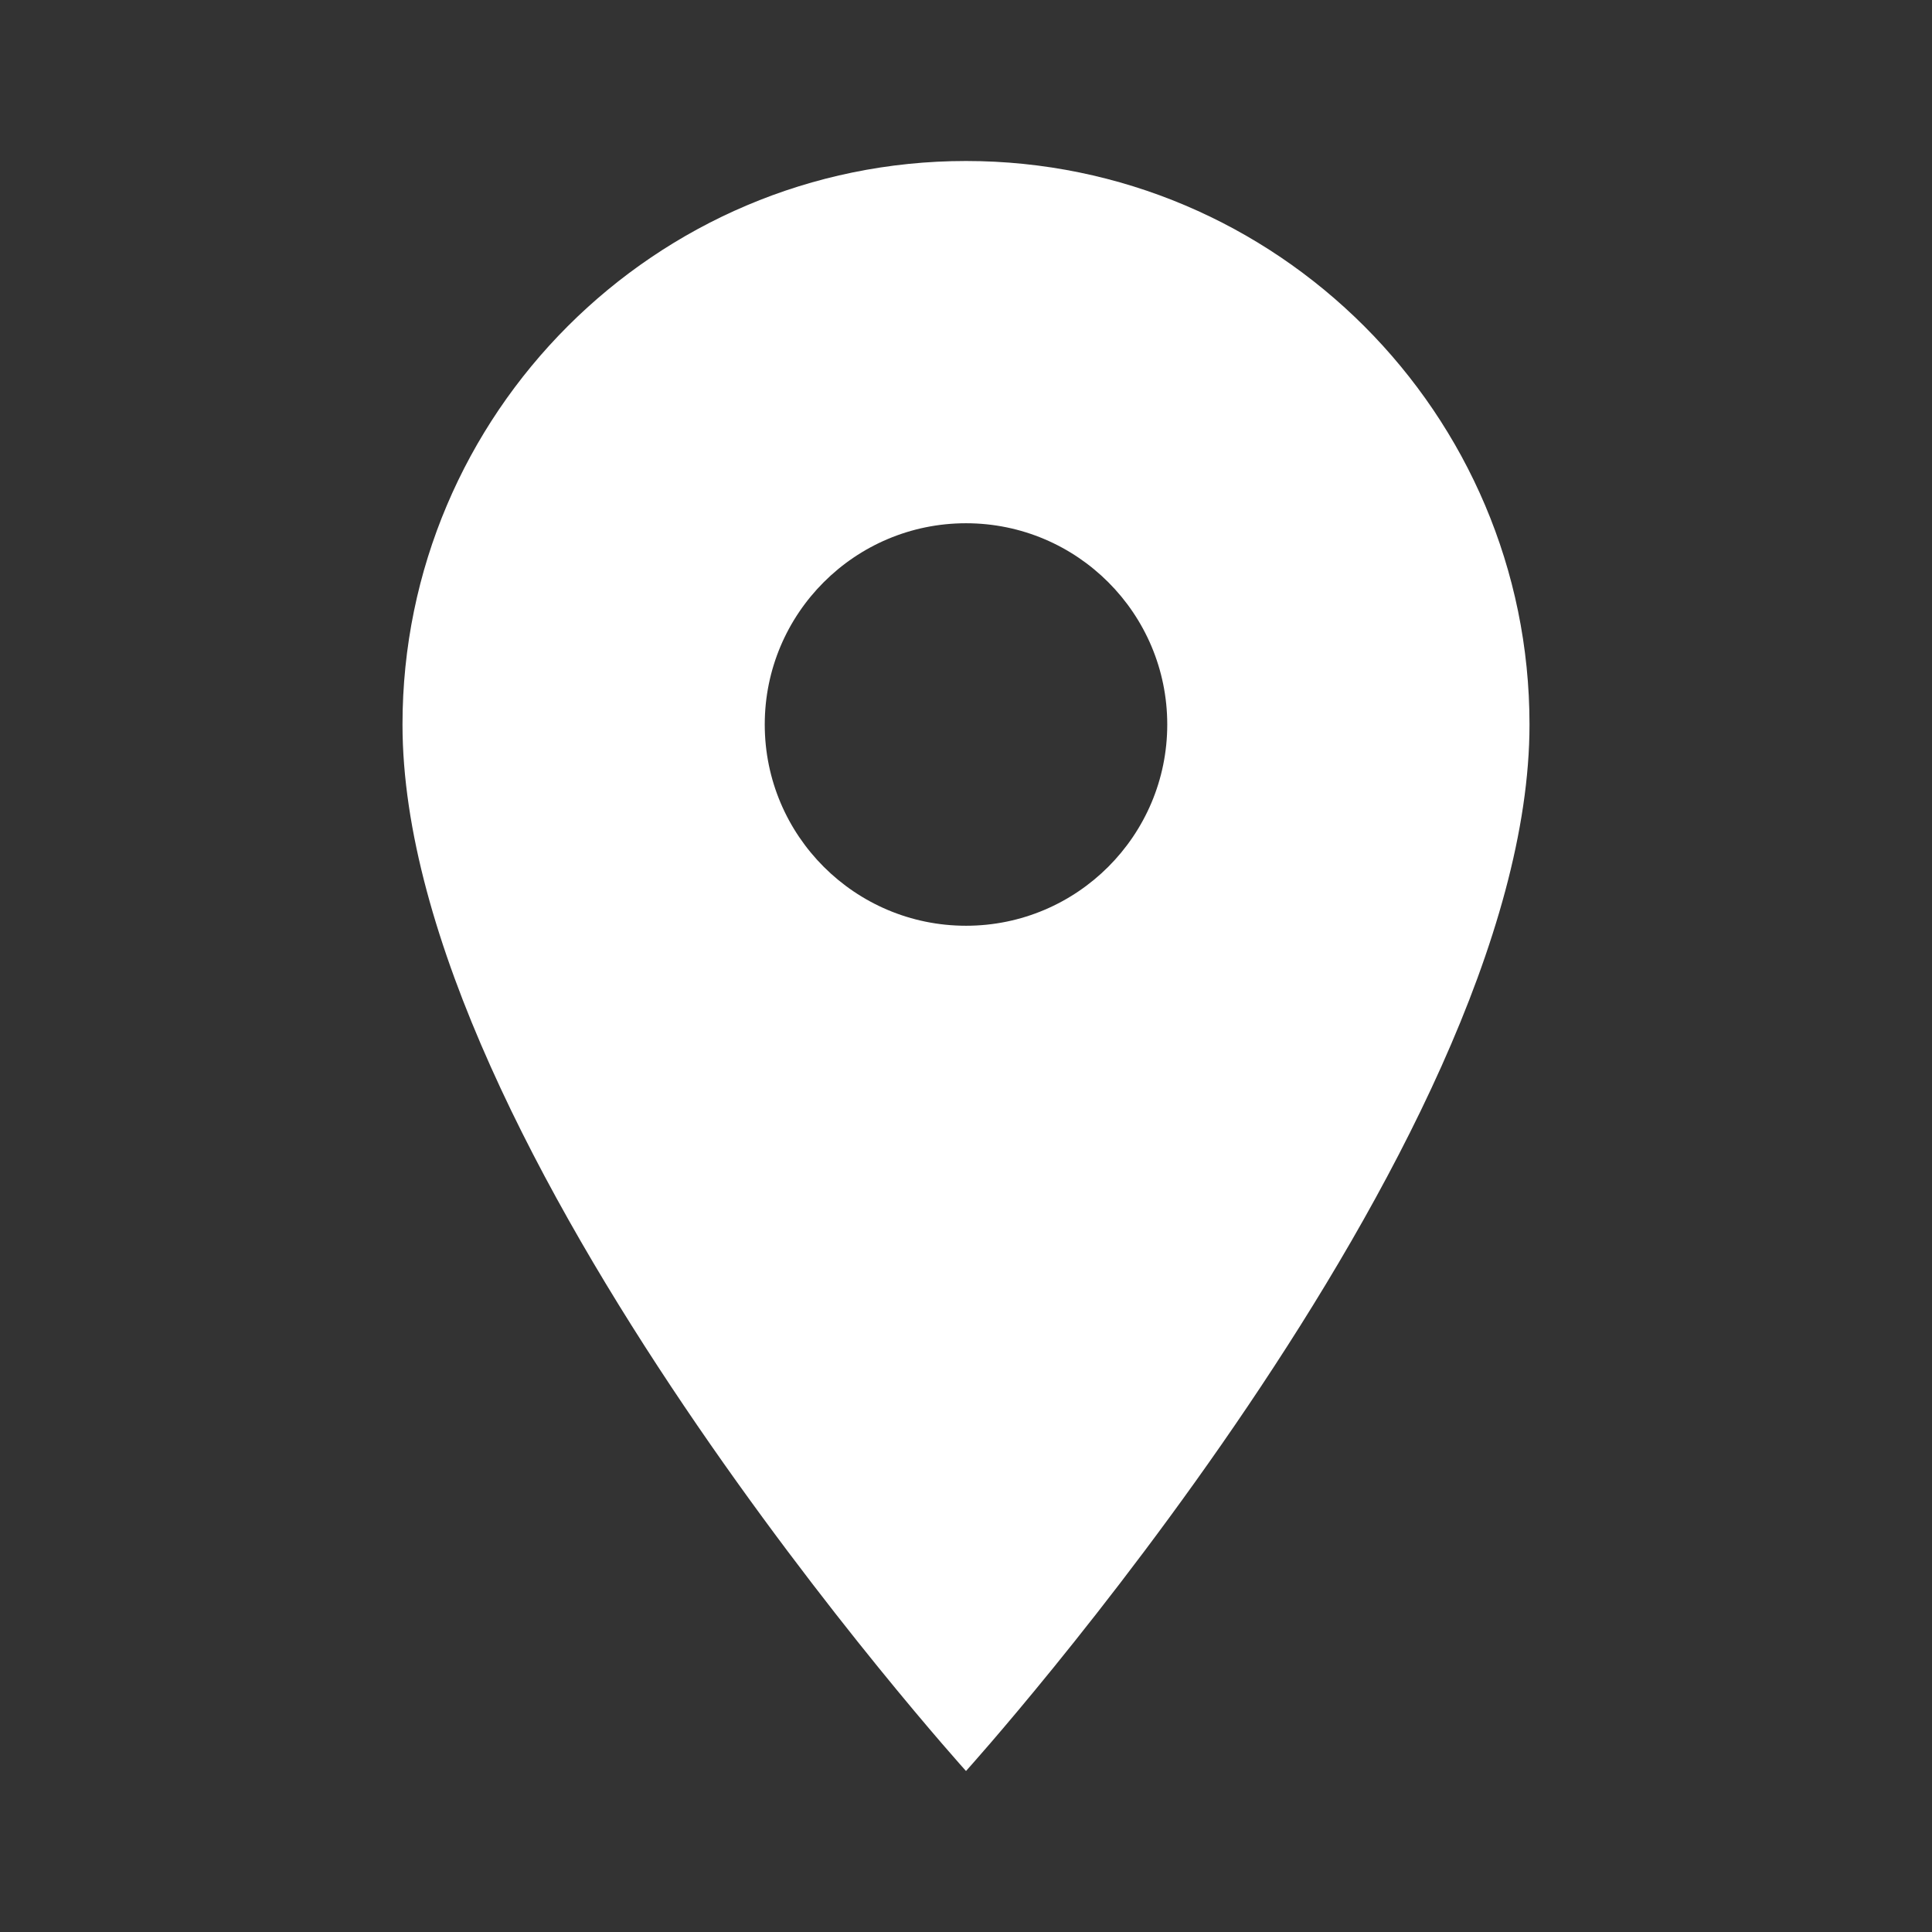 <svg xmlns="http://www.w3.org/2000/svg" viewBox="0 0 24 24" fill="white">
  <rect x="0" y="0" width="24" height="24" fill="#333333" stroke="none"/>
  <path d="M12 2C8.14 2 5 5.14 5 9c0 5.25 7 13 7 
  13s7-7.75 7-13c0-3.86-3.14-7-7-7zm0 
  9.5c-1.38 0-2.5-1.12-2.5-2.5S10.62 6.5 12 
  6.5s2.5 1.12 2.5 2.5S13.38 11.5 12 11.5z"/>
</svg>
